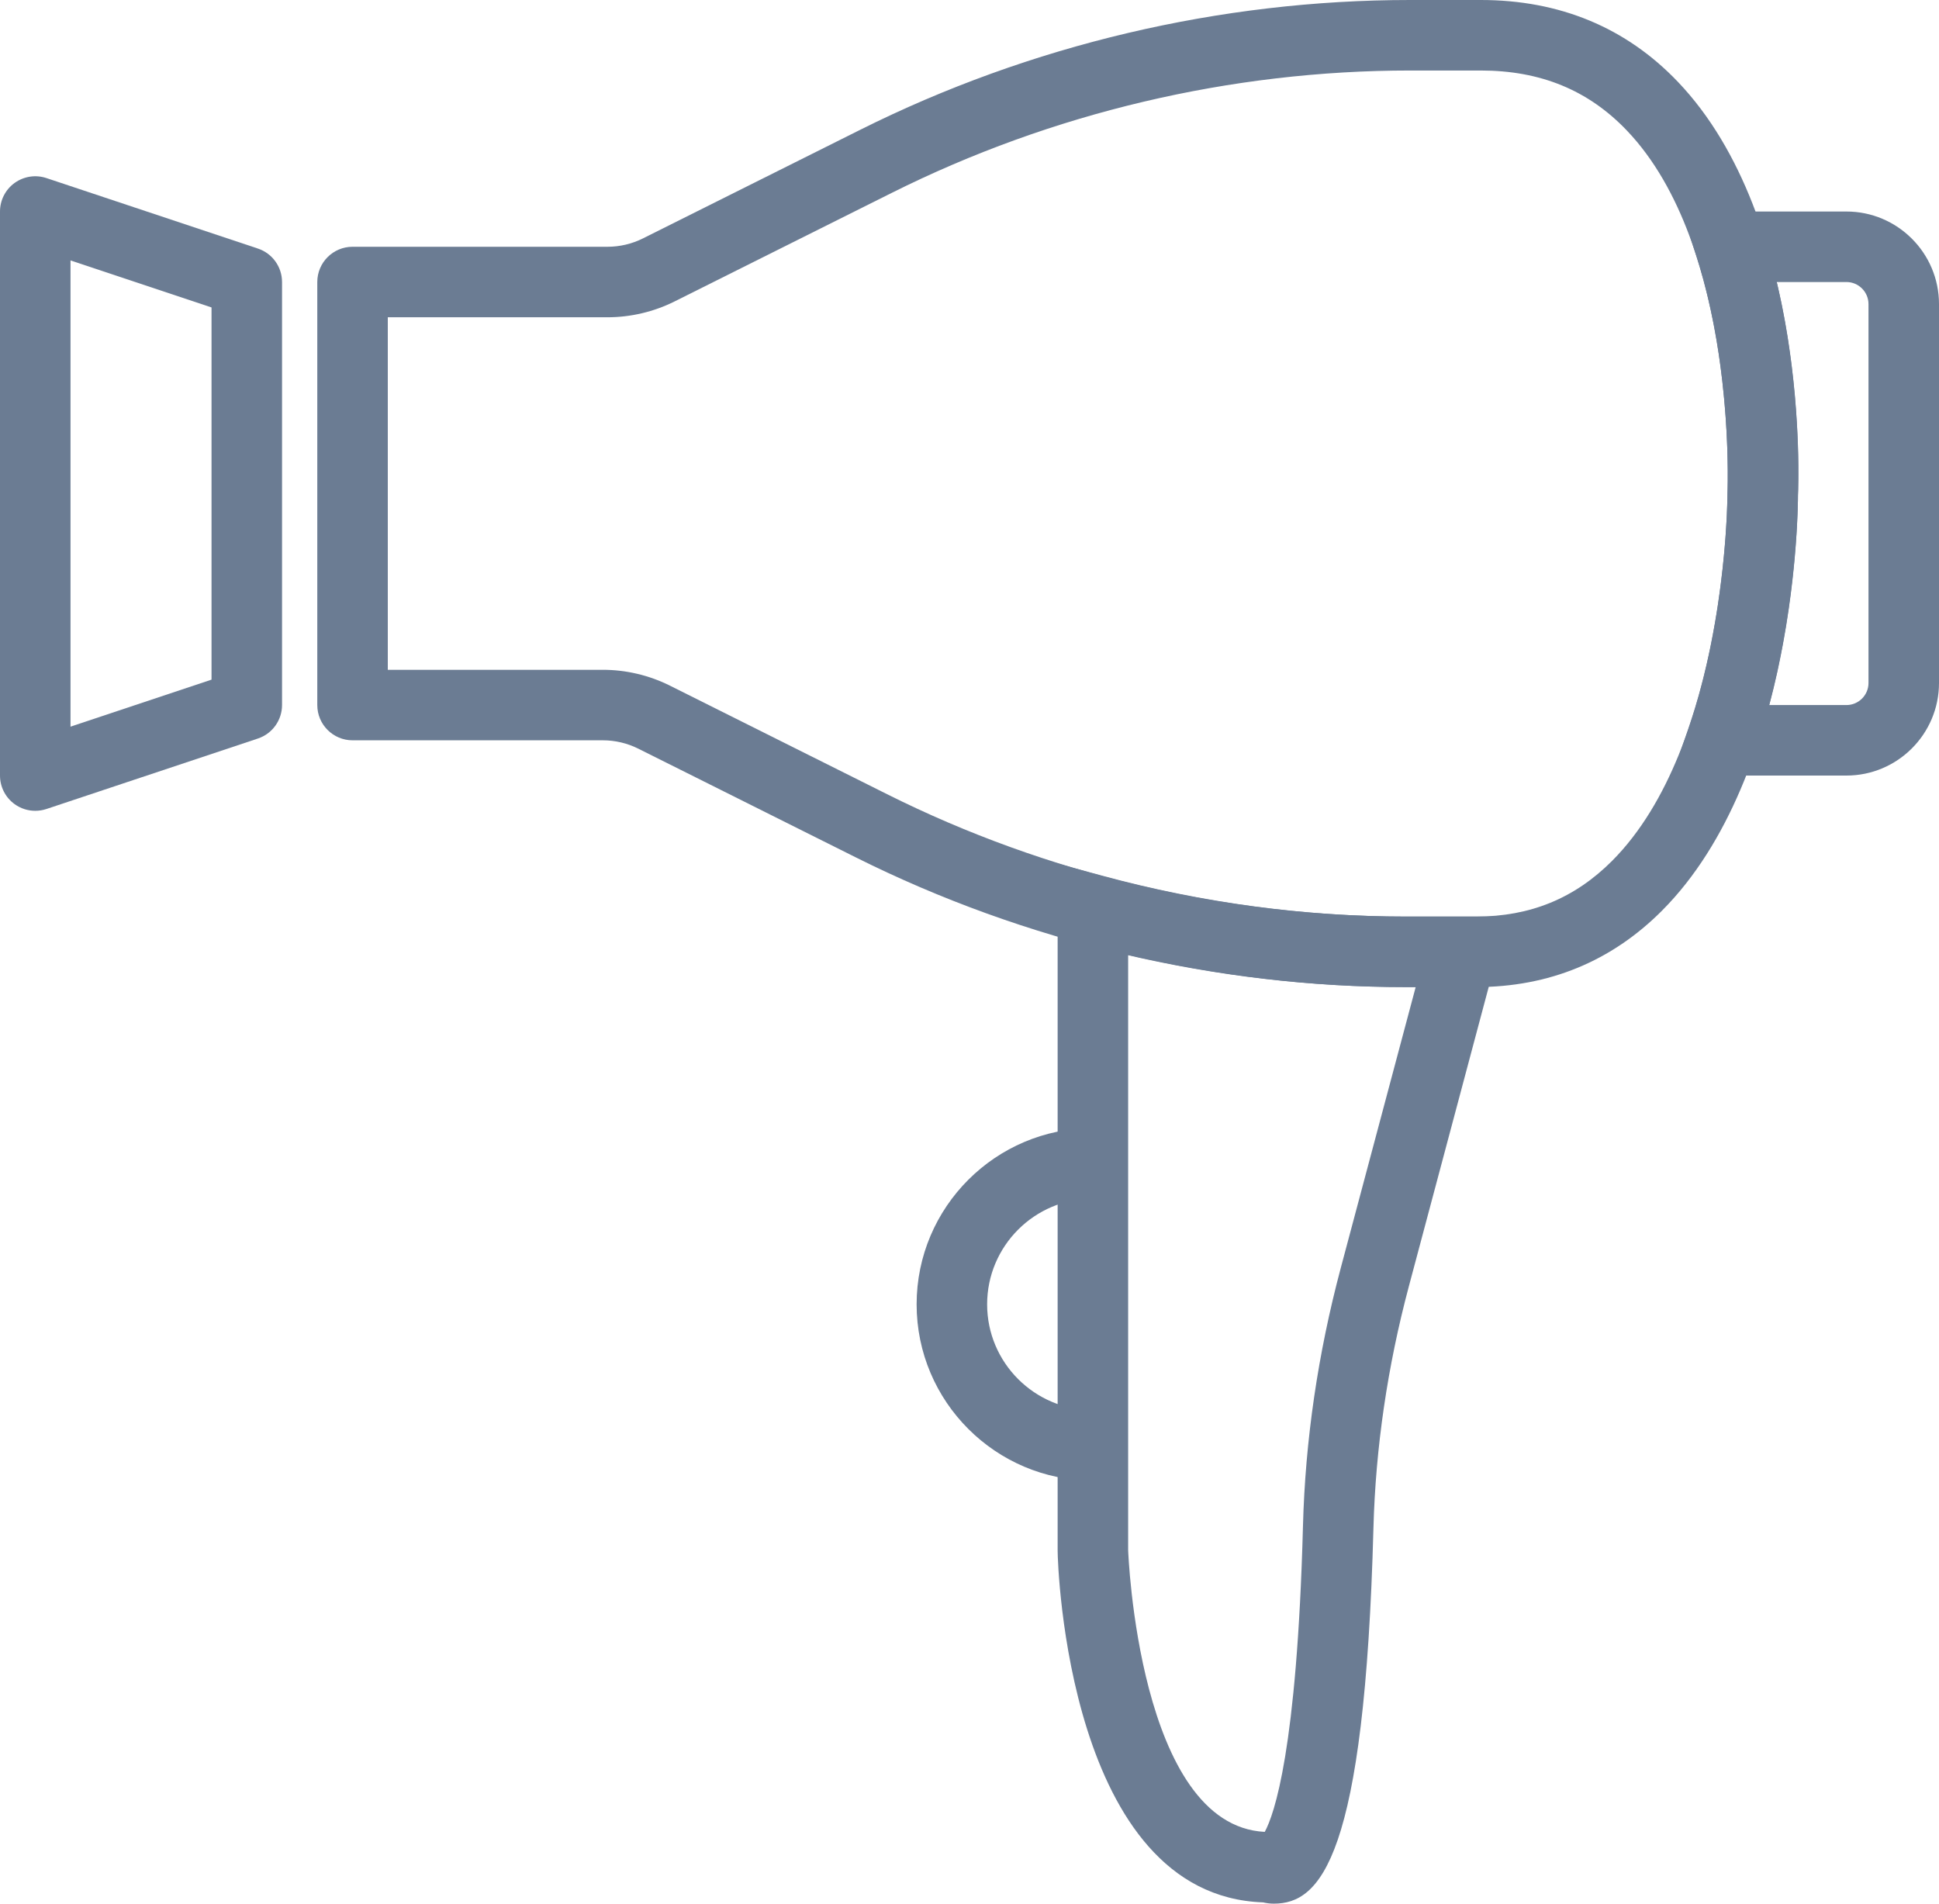 <?xml version="1.0" encoding="UTF-8" standalone="no"?>
<svg width="55px" height="54px" viewBox="0 0 55 54" version="1.1" xmlns="http://www.w3.org/2000/svg" xmlns:xlink="http://www.w3.org/1999/xlink" xmlns:sketch="http://www.bohemiancoding.com/sketch/ns">
    <!-- Generator: Sketch 3.3.2 (12043) - http://www.bohemiancoding.com/sketch -->
    <title>lifestyle-new-2</title>
    <desc>Created with Sketch.</desc>
    <defs></defs>
    <g id="Page-1" stroke="none" stroke-width="1" fill="none" fill-rule="evenodd" sketch:type="MSPage">
        <g id="lifestyle-new-2" sketch:type="MSLayerGroup"  fill="#6B7C93" >
            <path d="M41.868,28 L39.867,28 C34.479,28 29.085,26.727 24.267,24.317 L18.107,21.238 C17.796,21.082 17.448,21 17.101,21 L10,21 C9.448,21 9,20.552 9,20 L9,8 C9,7.448 9.448,7 10,7 L17.232,7 C17.58,7 17.928,6.918 18.239,6.762 L24.398,3.683 C29.217,1.273 34.612,0 39.999,0 L42,0 C44.244,0 46.126,0.782 47.597,2.325 C51.329,6.241 51.014,13.731 50.999,14.048 C51.001,14.321 50.981,21.981 47.144,25.831 C45.71,27.27 43.934,28 41.868,28 L41.868,28 Z M11,19 L17.101,19 C17.757,19 18.414,19.155 19.002,19.449 L25.161,22.528 C29.703,24.8 34.788,26 39.867,26 L41.868,26 C43.405,26 44.667,25.483 45.728,24.419 C48.985,21.151 49,14.074 49,14.003 C49.004,13.883 49.288,6.993 46.146,3.702 C45.053,2.557 43.697,2 42,2 L39.999,2 C34.92,2 29.835,3.2 25.293,5.472 L19.134,8.551 C18.546,8.845 17.889,9 17.232,9 L11,9 L11,19 L11,19 Z" id="Fill-13" sketch:type="MSShapeGroup"></path>
            <path d="M1,23 C0.793,23 0.588,22.936 0.415,22.811 C0.154,22.623 0,22.321 0,22 L0,6 C0,5.679 0.154,5.377 0.415,5.189 C0.677,5.001 1.011,4.95 1.316,5.051 L7.316,7.051 C7.725,7.187 8,7.57 8,8 L8,20 C8,20.43 7.725,20.813 7.316,20.949 L1.316,22.949 C1.213,22.983 1.106,23 1,23 L1,23 Z M2,7.387 L2,20.613 L6,19.279 L6,8.721 L2,7.387 L2,7.387 Z" id="Fill-14" sketch:type="MSShapeGroup"></path>
            <path d="M52.374,22 L47.431,22 L47.888,20.674 C48.997,17.463 49,14.037 49,14.003 C49.002,13.919 49.147,10.491 48.129,7.304 L47.712,6 L52.374,6 C53.822,6 55,7.178 55,8.626 L55,19.374 C55,20.822 53.822,22 52.374,22 L52.374,22 Z M50.182,20 L52.374,20 C52.719,20 53,19.719 53,19.374 L53,8.626 C53,8.281 52.719,8 52.374,8 L50.396,8 C51.128,11.082 51.005,13.912 50.999,14.047 C51,14.138 50.997,16.939 50.182,20 L50.182,20 Z" id="Fill-15" sketch:type="MSShapeGroup"></path>
            <path d="M36.132,54 L36.132,54 C36.02,54 35.918,53.985 35.828,53.964 C30.291,53.774 30,44.393 30,43.99 L30,24.497 L31.262,24.84 C34.099,25.61 36.994,26 39.867,26 L42.76,26 L39.963,36.487 C39.356,38.761 39.019,41.066 38.958,43.339 C38.71,52.708 37.453,54 36.132,54 L36.132,54 Z M32,27.088 L32,43.967 C32.001,44.022 32.293,51.786 35.875,51.964 C36.14,51.477 36.79,49.649 36.959,43.286 C37.023,40.857 37.384,38.396 38.03,35.972 L40.156,28 L39.867,28 C37.242,28 34.602,27.693 32,27.088 L32,27.088 Z" id="Fill-16" sketch:type="MSShapeGroup"></path>
            <path d="M31,42 C28.243,42 26,39.757 26,37 C26,34.243 28.243,32 31,32 L31,34 C29.346,34 28,35.346 28,37 C28,38.654 29.346,40 31,40 L31,42" id="Fill-17" sketch:type="MSShapeGroup"></path>
        </g>
    </g>
</svg>